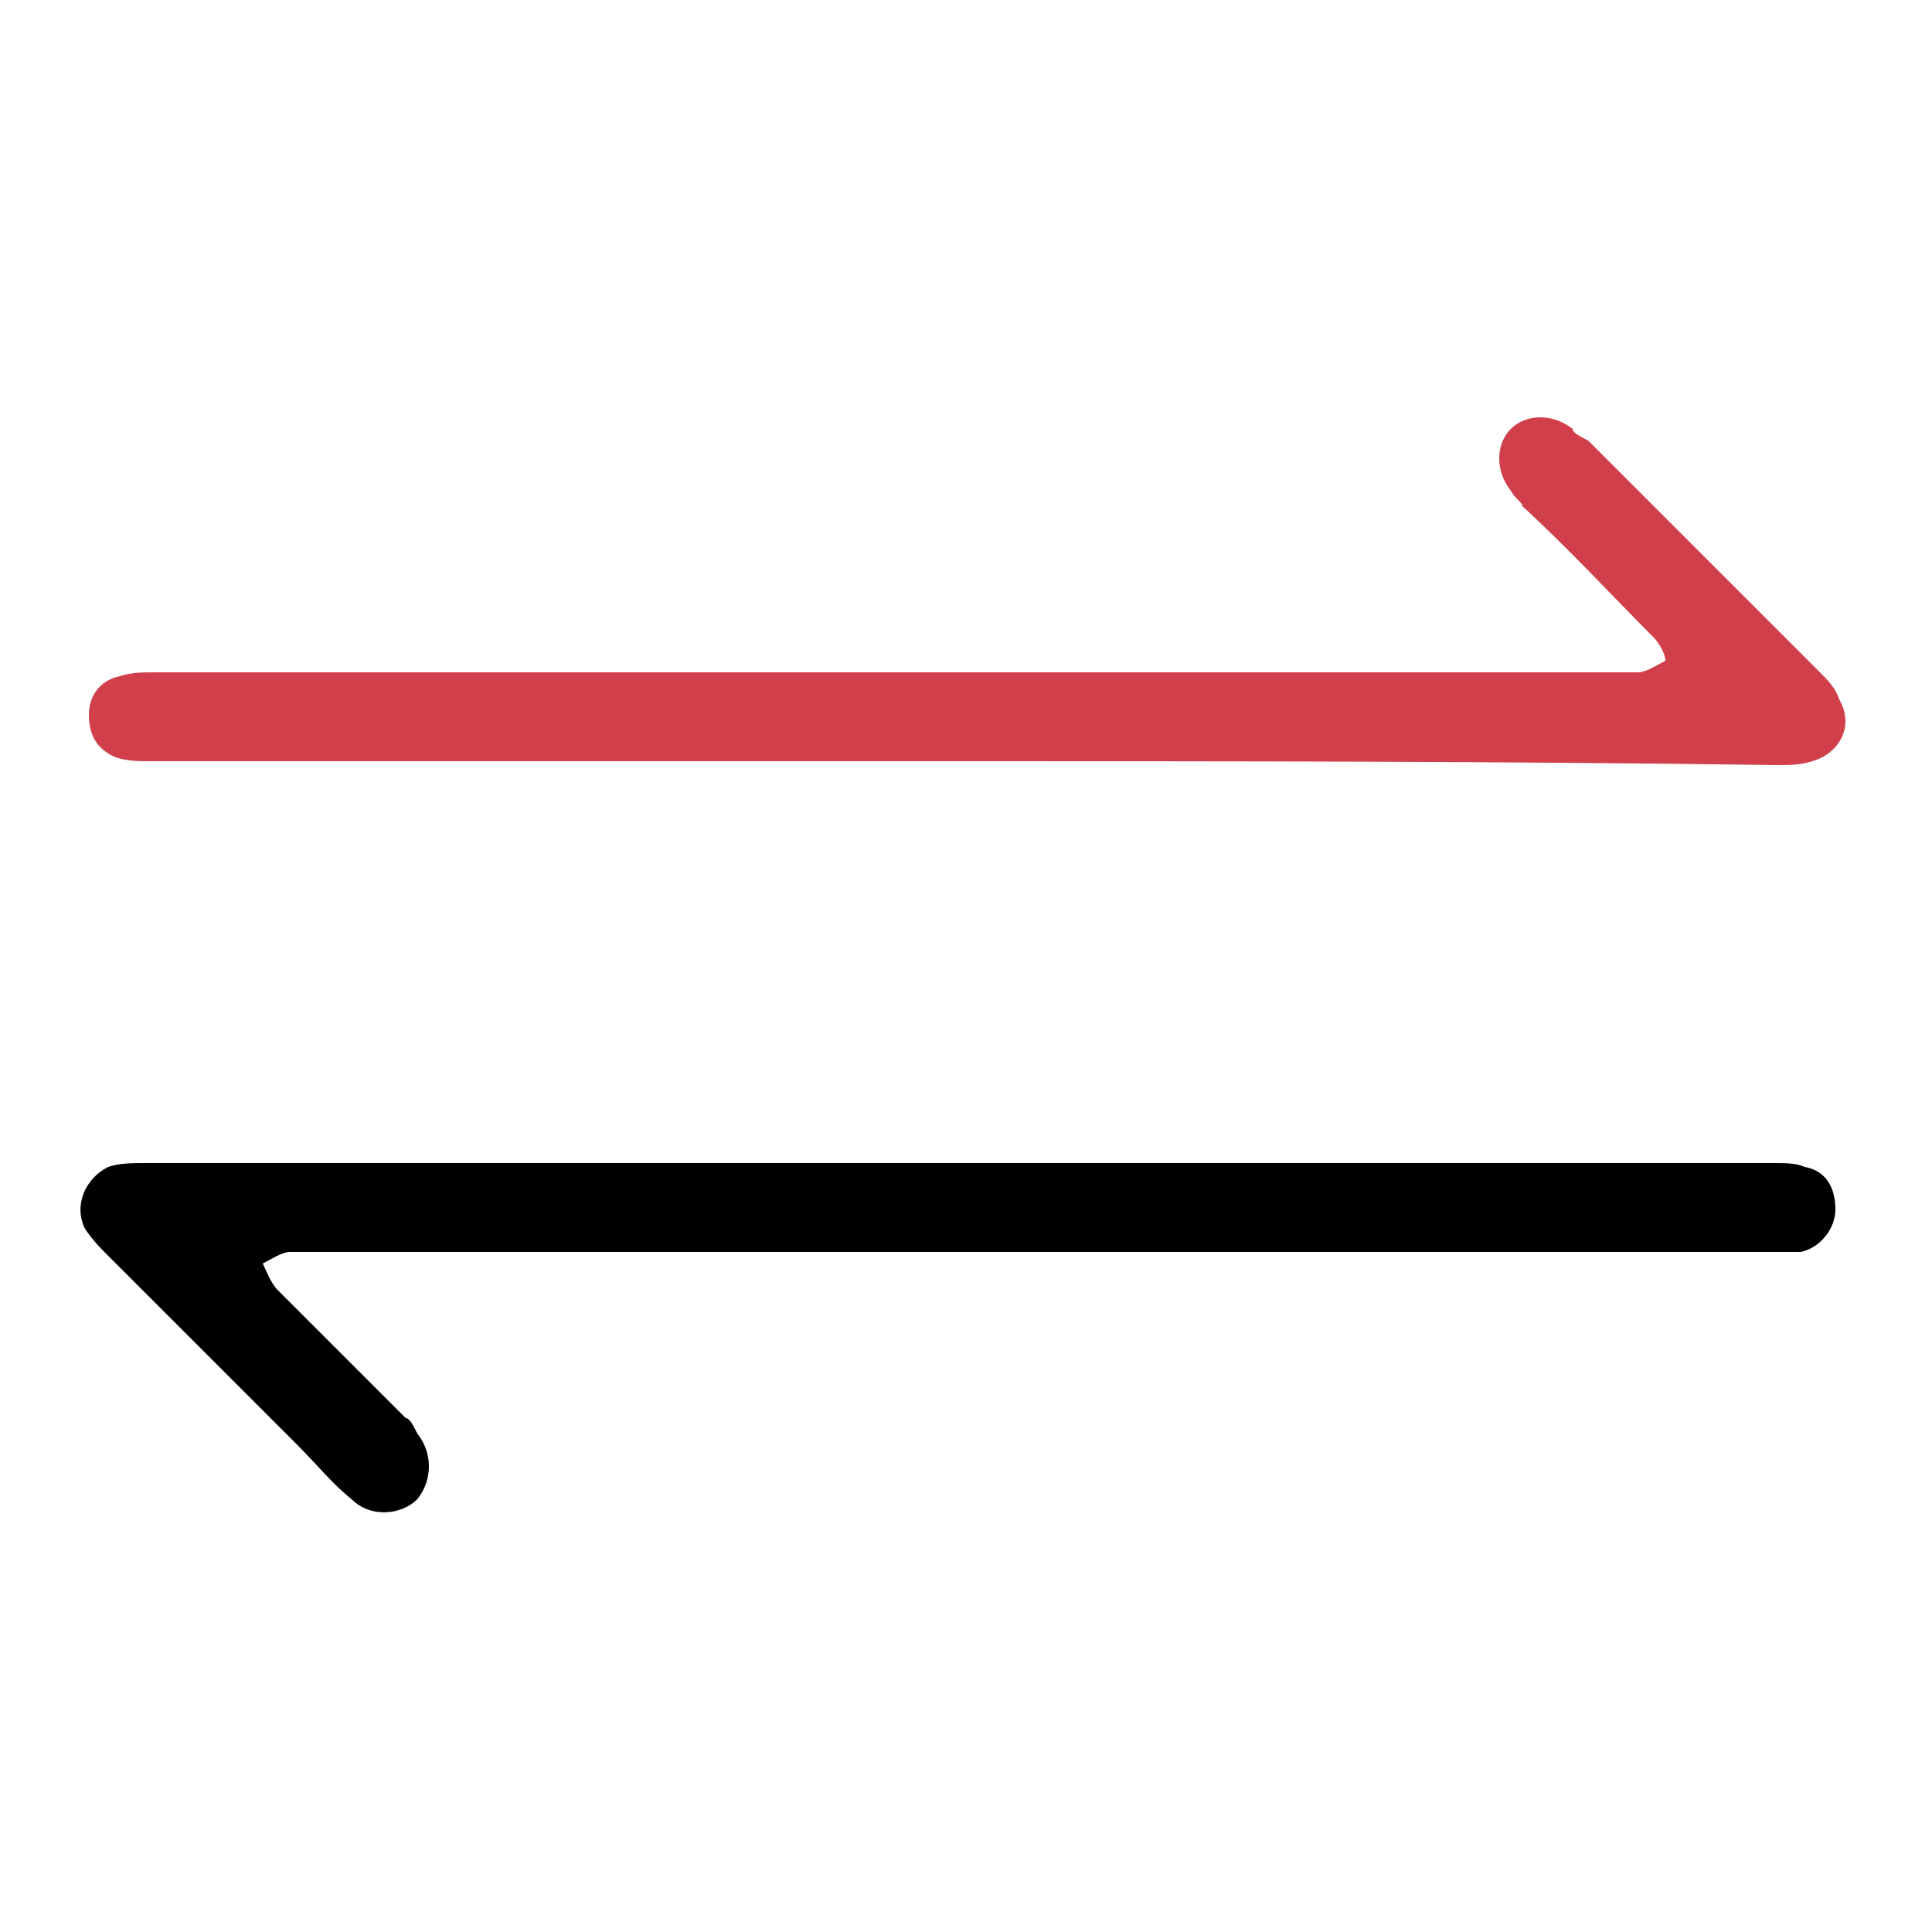 <?xml version="1.0" encoding="UTF-8"?>
<svg id="_圖層_1" data-name=" 圖層 1" xmlns="http://www.w3.org/2000/svg" version="1.1" viewBox="0 0 50 50">
  <defs>
    <style>
      .cls-1 {
        fill: #000;
      }

      .cls-1, .cls-2 {
        stroke-width: 0px;
      }

      .cls-2 {
        fill: #d13f4a;
      }
    </style>
  </defs>
  <path class="cls-2" d="M24.9,19.7H3.9c-.3,0-.6,0-.9-.1-.5-.2-.7-.6-.7-1.1s.3-.9.8-1c.3-.1.6-.1.9-.1h38.4c.2,0,.5-.2.7-.3,0-.2-.2-.5-.3-.6-1.1-1.1-2.2-2.3-3.4-3.4,0-.1-.2-.2-.3-.4-.4-.5-.4-1.2,0-1.6.4-.4,1.1-.4,1.6,0,0,.1.2.2.4.3,2,2,4,4,6,6,.2.2.4.4.5.7.4.7,0,1.4-.7,1.6-.3.1-.6.1-.9.1-7.2-.1-14.2-.1-21.2-.1Z"/>
  <path class="cls-1" d="M24.9,30.1h21c.3,0,.6,0,.8.1.6.1.8.6.8,1.1s-.4,1-.9,1.1H7.5c-.2,0-.5.2-.7.3.1.2.2.5.4.7,1.1,1.1,2.2,2.2,3.3,3.3.1,0,.2.2.3.4.4.5.4,1.2,0,1.7-.4.4-1.2.5-1.7,0-.5-.4-.9-.9-1.4-1.4-1.6-1.6-3.2-3.2-4.9-4.9-.2-.2-.4-.4-.6-.7-.3-.6,0-1.3.6-1.6.3-.1.6-.1,1-.1,7.1,0,14.1,0,21.1,0Z"/>
</svg>